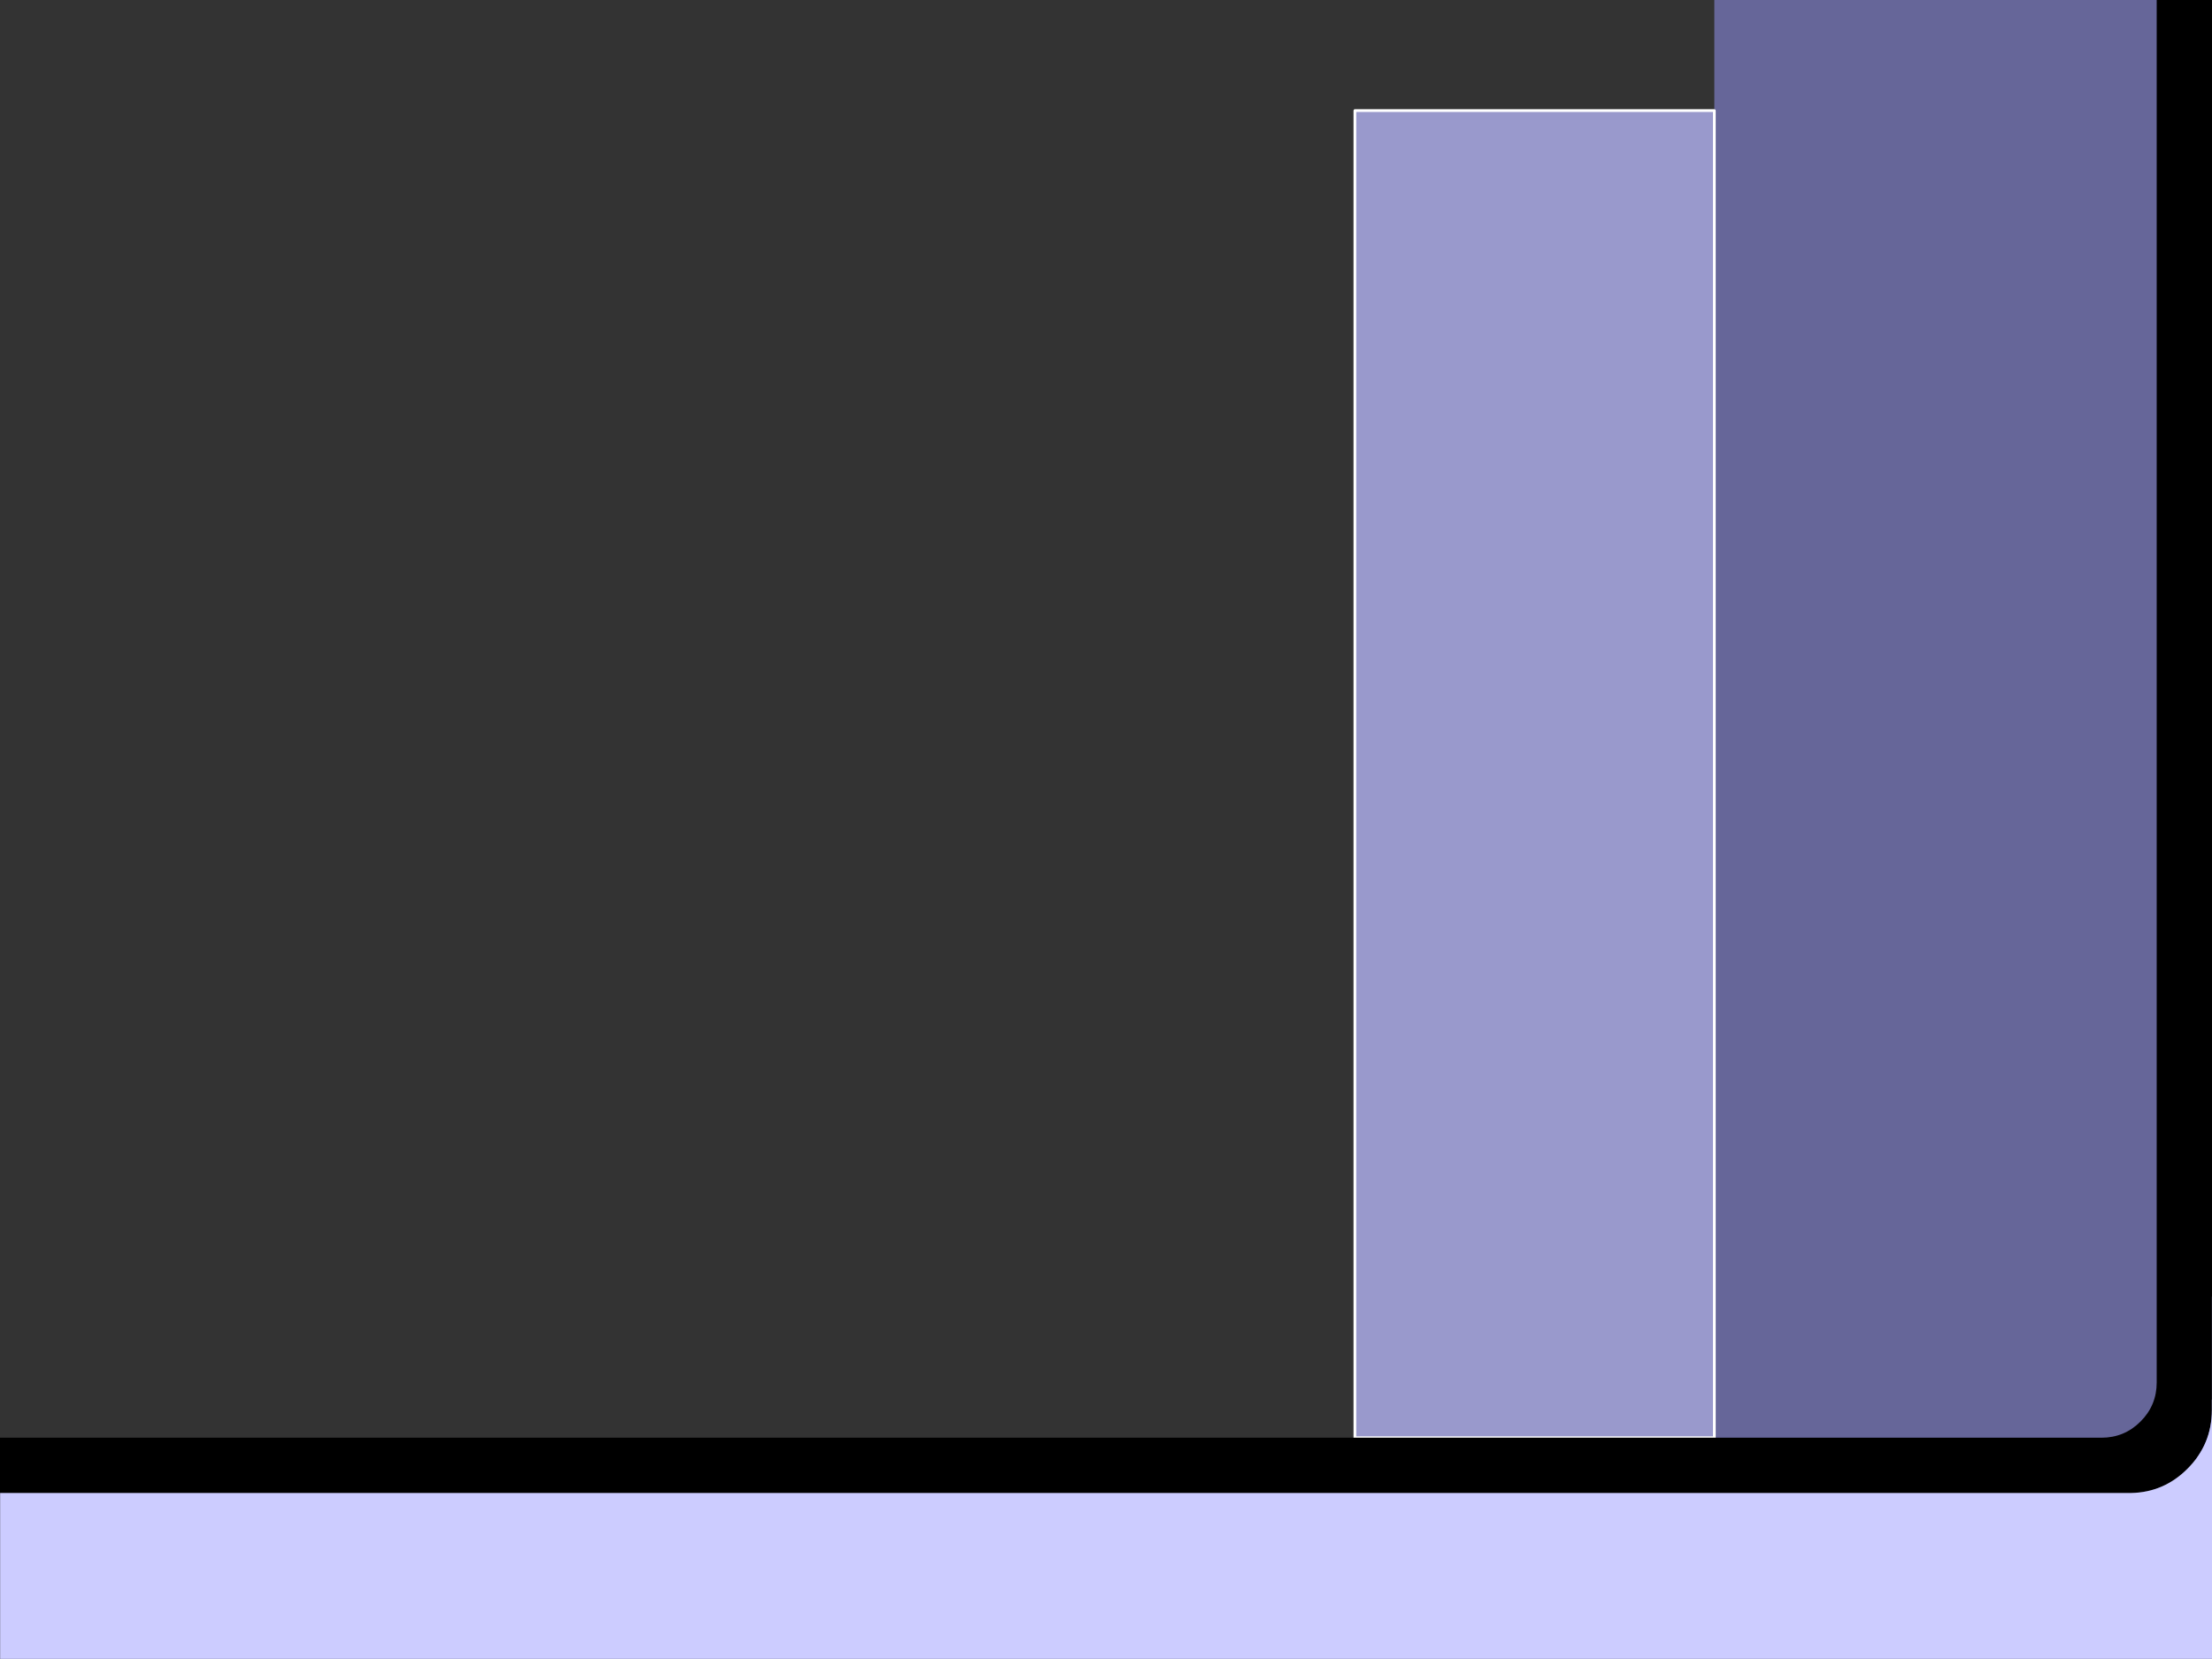 <?xml version="1.0" encoding="UTF-8" standalone="no"?>
<svg xmlns:xlink="http://www.w3.org/1999/xlink" height="600.0px" width="800.05px" xmlns="http://www.w3.org/2000/svg">
  <rect width="100%" height="100%" fill="#333333" stroke="none"/>
  <g transform="matrix(1.0, 0.0, 0.0, 1.0, 0.05, 0.0)">
    <path d="M620.0 40.0 L620.0 0.0 800.0 0.0 800.0 526.95 620.0 526.95 620.0 520.0 620.0 40.0" fill="#666699" fill-rule="evenodd" stroke="none"/>
    <path d="M620.0 520.0 L490.0 520.0 490.0 40.0 620.0 40.0 620.0 520.0" fill="#9999cc" fill-rule="evenodd" stroke="none"/>
    <path d="M620.0 520.0 L490.0 520.0 490.0 40.0 620.0 40.0 620.0 520.0 Z" fill="none" stroke="#ffffff" stroke-linecap="round" stroke-linejoin="round" stroke-width="1.0"/>
    <path d="M0.0 540.0 L-0.05 540.0 -0.05 520.0 760.0 520.0 Q768.3 520.0 774.15 514.15 780.0 508.3 780.0 500.0 L780.0 0.0 800.0 0.0 800.0 468.95 799.95 468.95 799.95 506.25 799.95 510.0 Q799.95 522.4 791.15 531.2 782.65 539.75 770.75 540.0 L0.0 540.0" fill="#000000" fill-rule="evenodd" stroke="none"/>
    <path d="M799.95 506.25 L800.0 506.2 800.0 600.0 0.0 600.0 0.0 540.0 770.75 540.0 Q782.65 539.75 791.15 531.2 799.95 522.4 799.95 510.0 L799.95 506.25" fill="#ccccff" fill-rule="evenodd" stroke="none"/>
  </g>
</svg>
